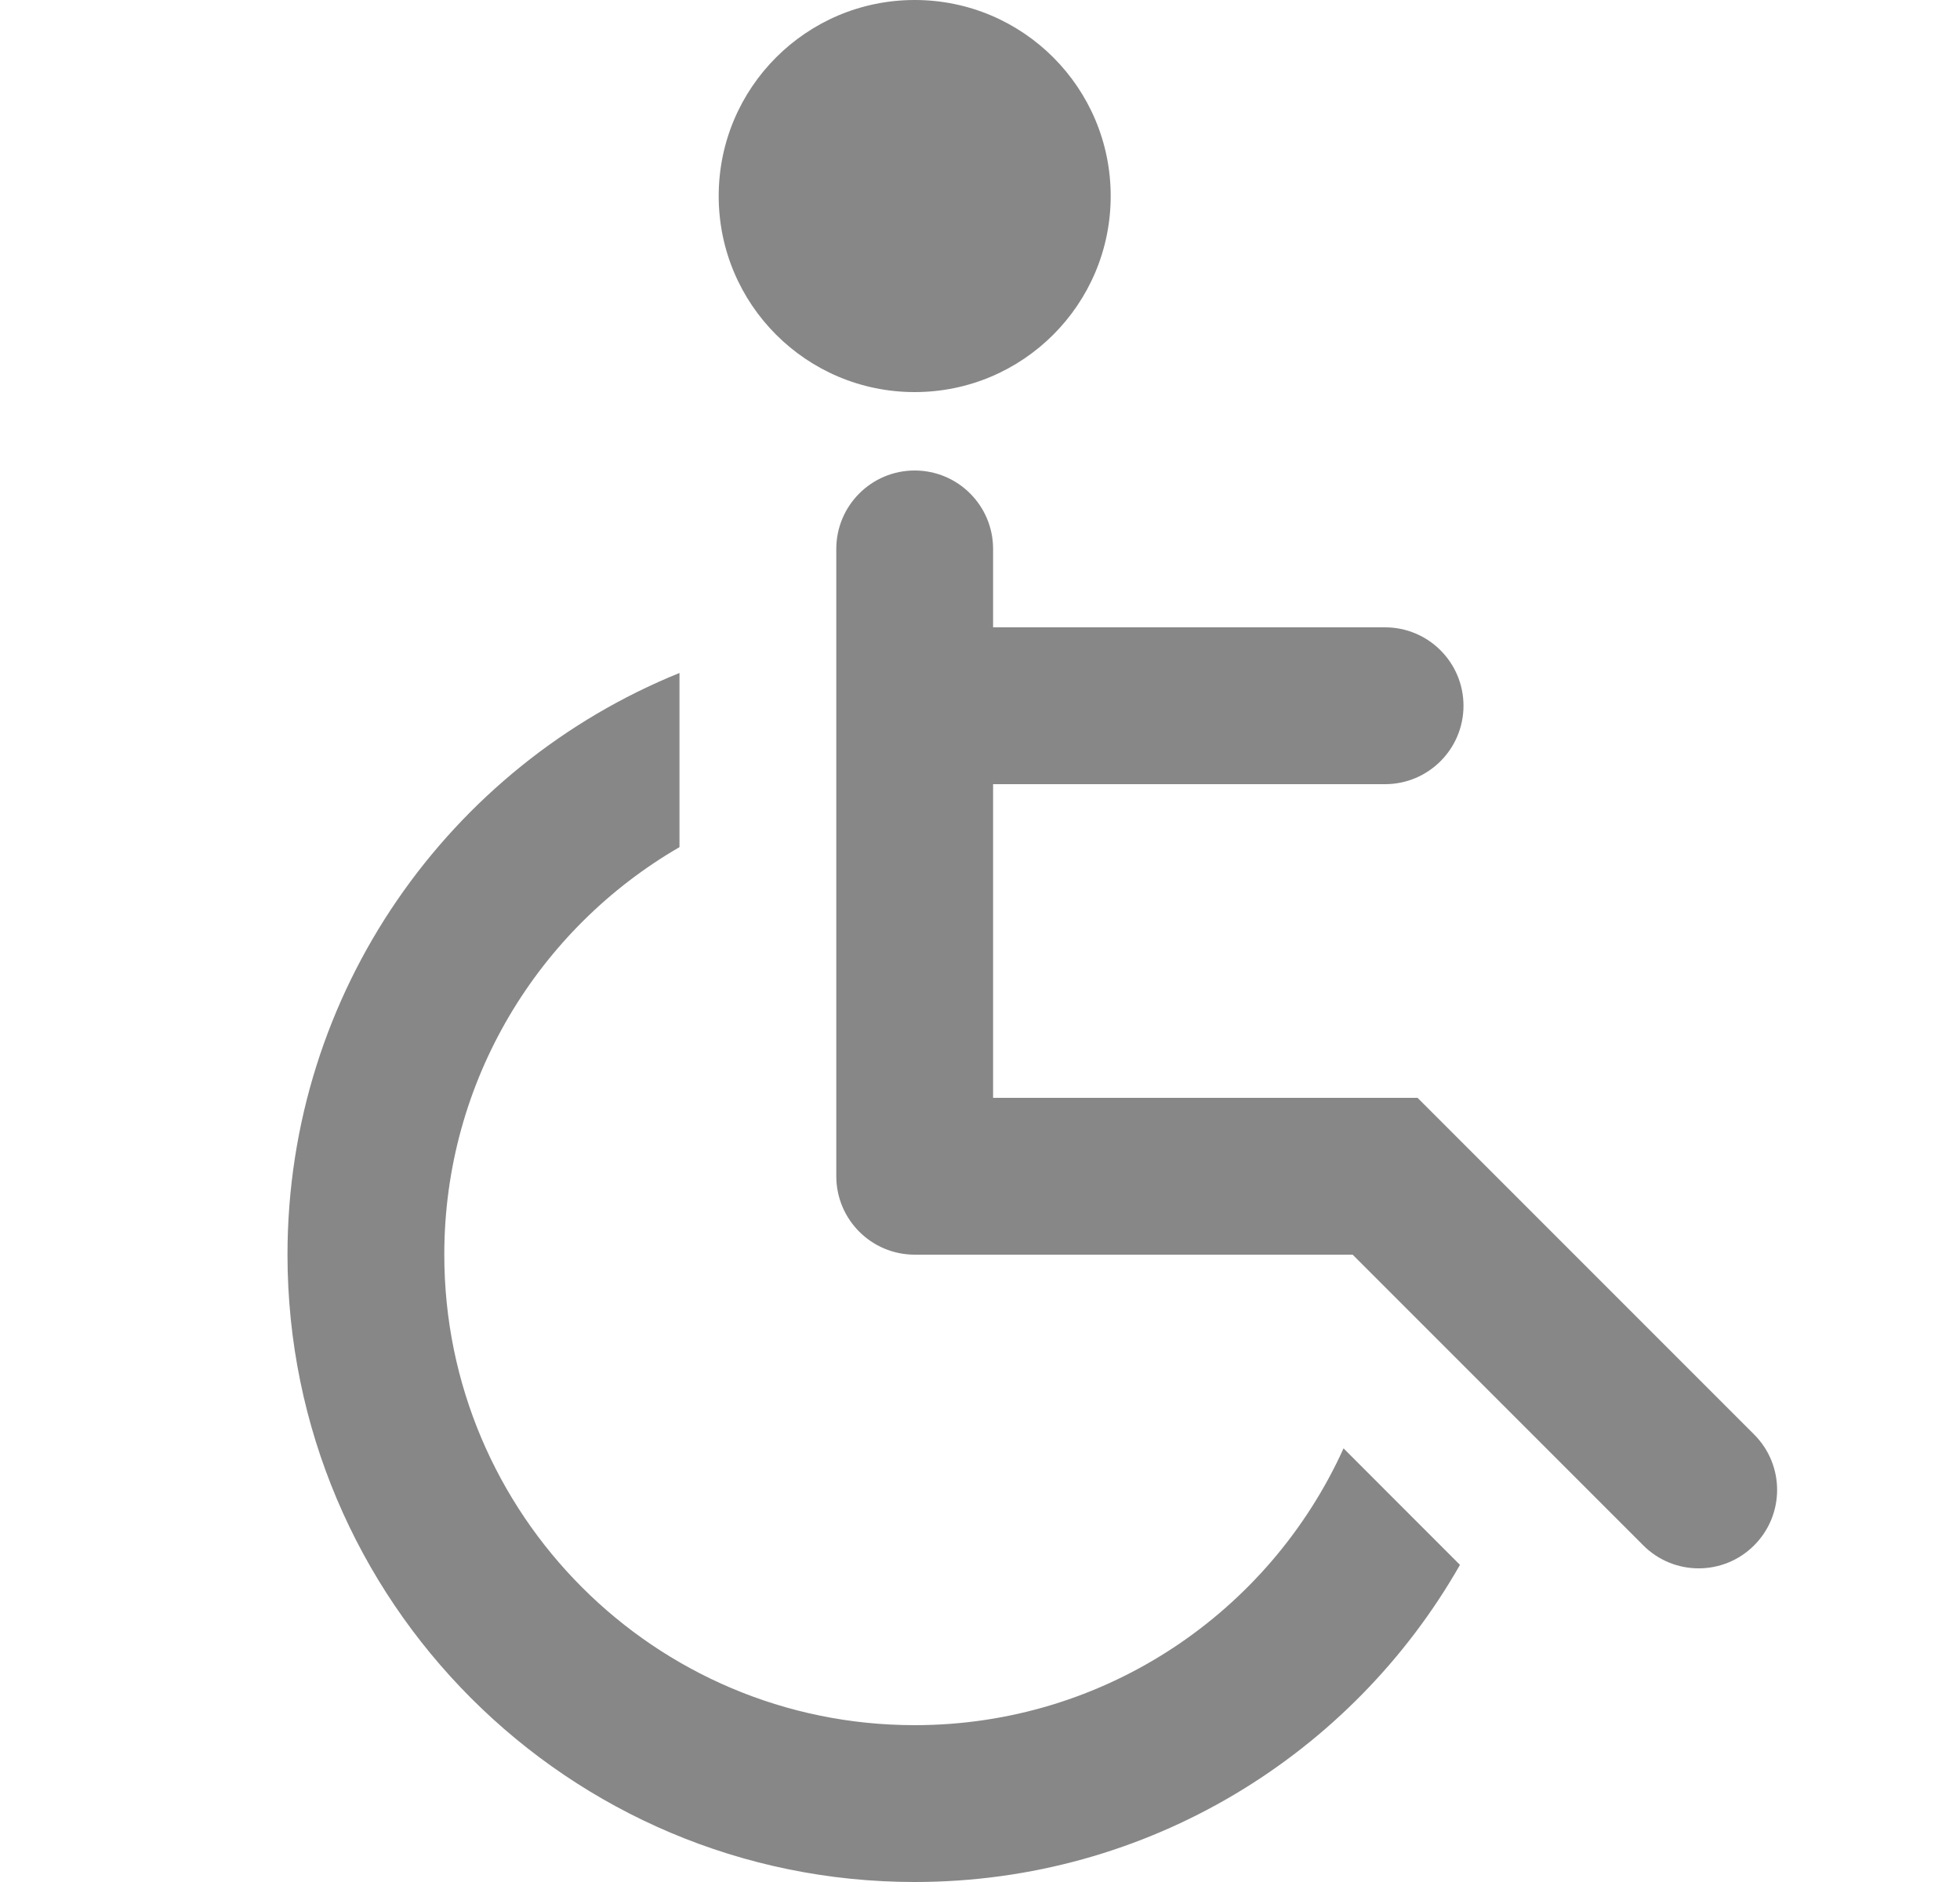 <?xml version="1.0" encoding="UTF-8"?> <svg xmlns="http://www.w3.org/2000/svg" width="25" height="24" viewBox="0 0 25 24" fill="none"><g clip-path="url(#clip0_9058_37955)"><path d="M11.667 0C10.286 0 9.167 1.119 9.167 2.5C9.167 3.881 10.286 5 11.667 5C13.048 5 14.167 3.881 14.167 2.5C14.167 1.119 13.048 0 11.667 0Z" fill="#101010" fill-opacity="0.5"></path><path d="M11.667 6C12.219 6 12.667 6.448 12.667 7V8H17.667C18.219 8 18.667 8.448 18.667 9C18.667 9.552 18.219 10 17.667 10H12.667V14H18.081L22.374 18.293C22.765 18.683 22.765 19.317 22.374 19.707C21.984 20.098 21.35 20.098 20.96 19.707L17.253 16H11.667C11.115 16 10.667 15.552 10.667 15V7C10.667 6.448 11.115 6 11.667 6Z" fill="#101010" fill-opacity="0.5"></path><path d="M8.667 8.582C5.735 9.769 3.667 12.643 3.667 16C3.667 20.419 7.249 24 11.667 24C14.646 24 17.245 22.372 18.622 19.956L17.137 18.47C16.195 20.552 14.1 22 11.667 22C8.353 22 5.667 19.314 5.667 16C5.667 13.78 6.874 11.841 8.667 10.803V8.582Z" fill="#101010" fill-opacity="0.5"></path></g><defs><clipPath id="clip0_9058_37955"><rect width="24" height="24" fill="white" transform="translate(0.667)"></rect></clipPath></defs></svg> 